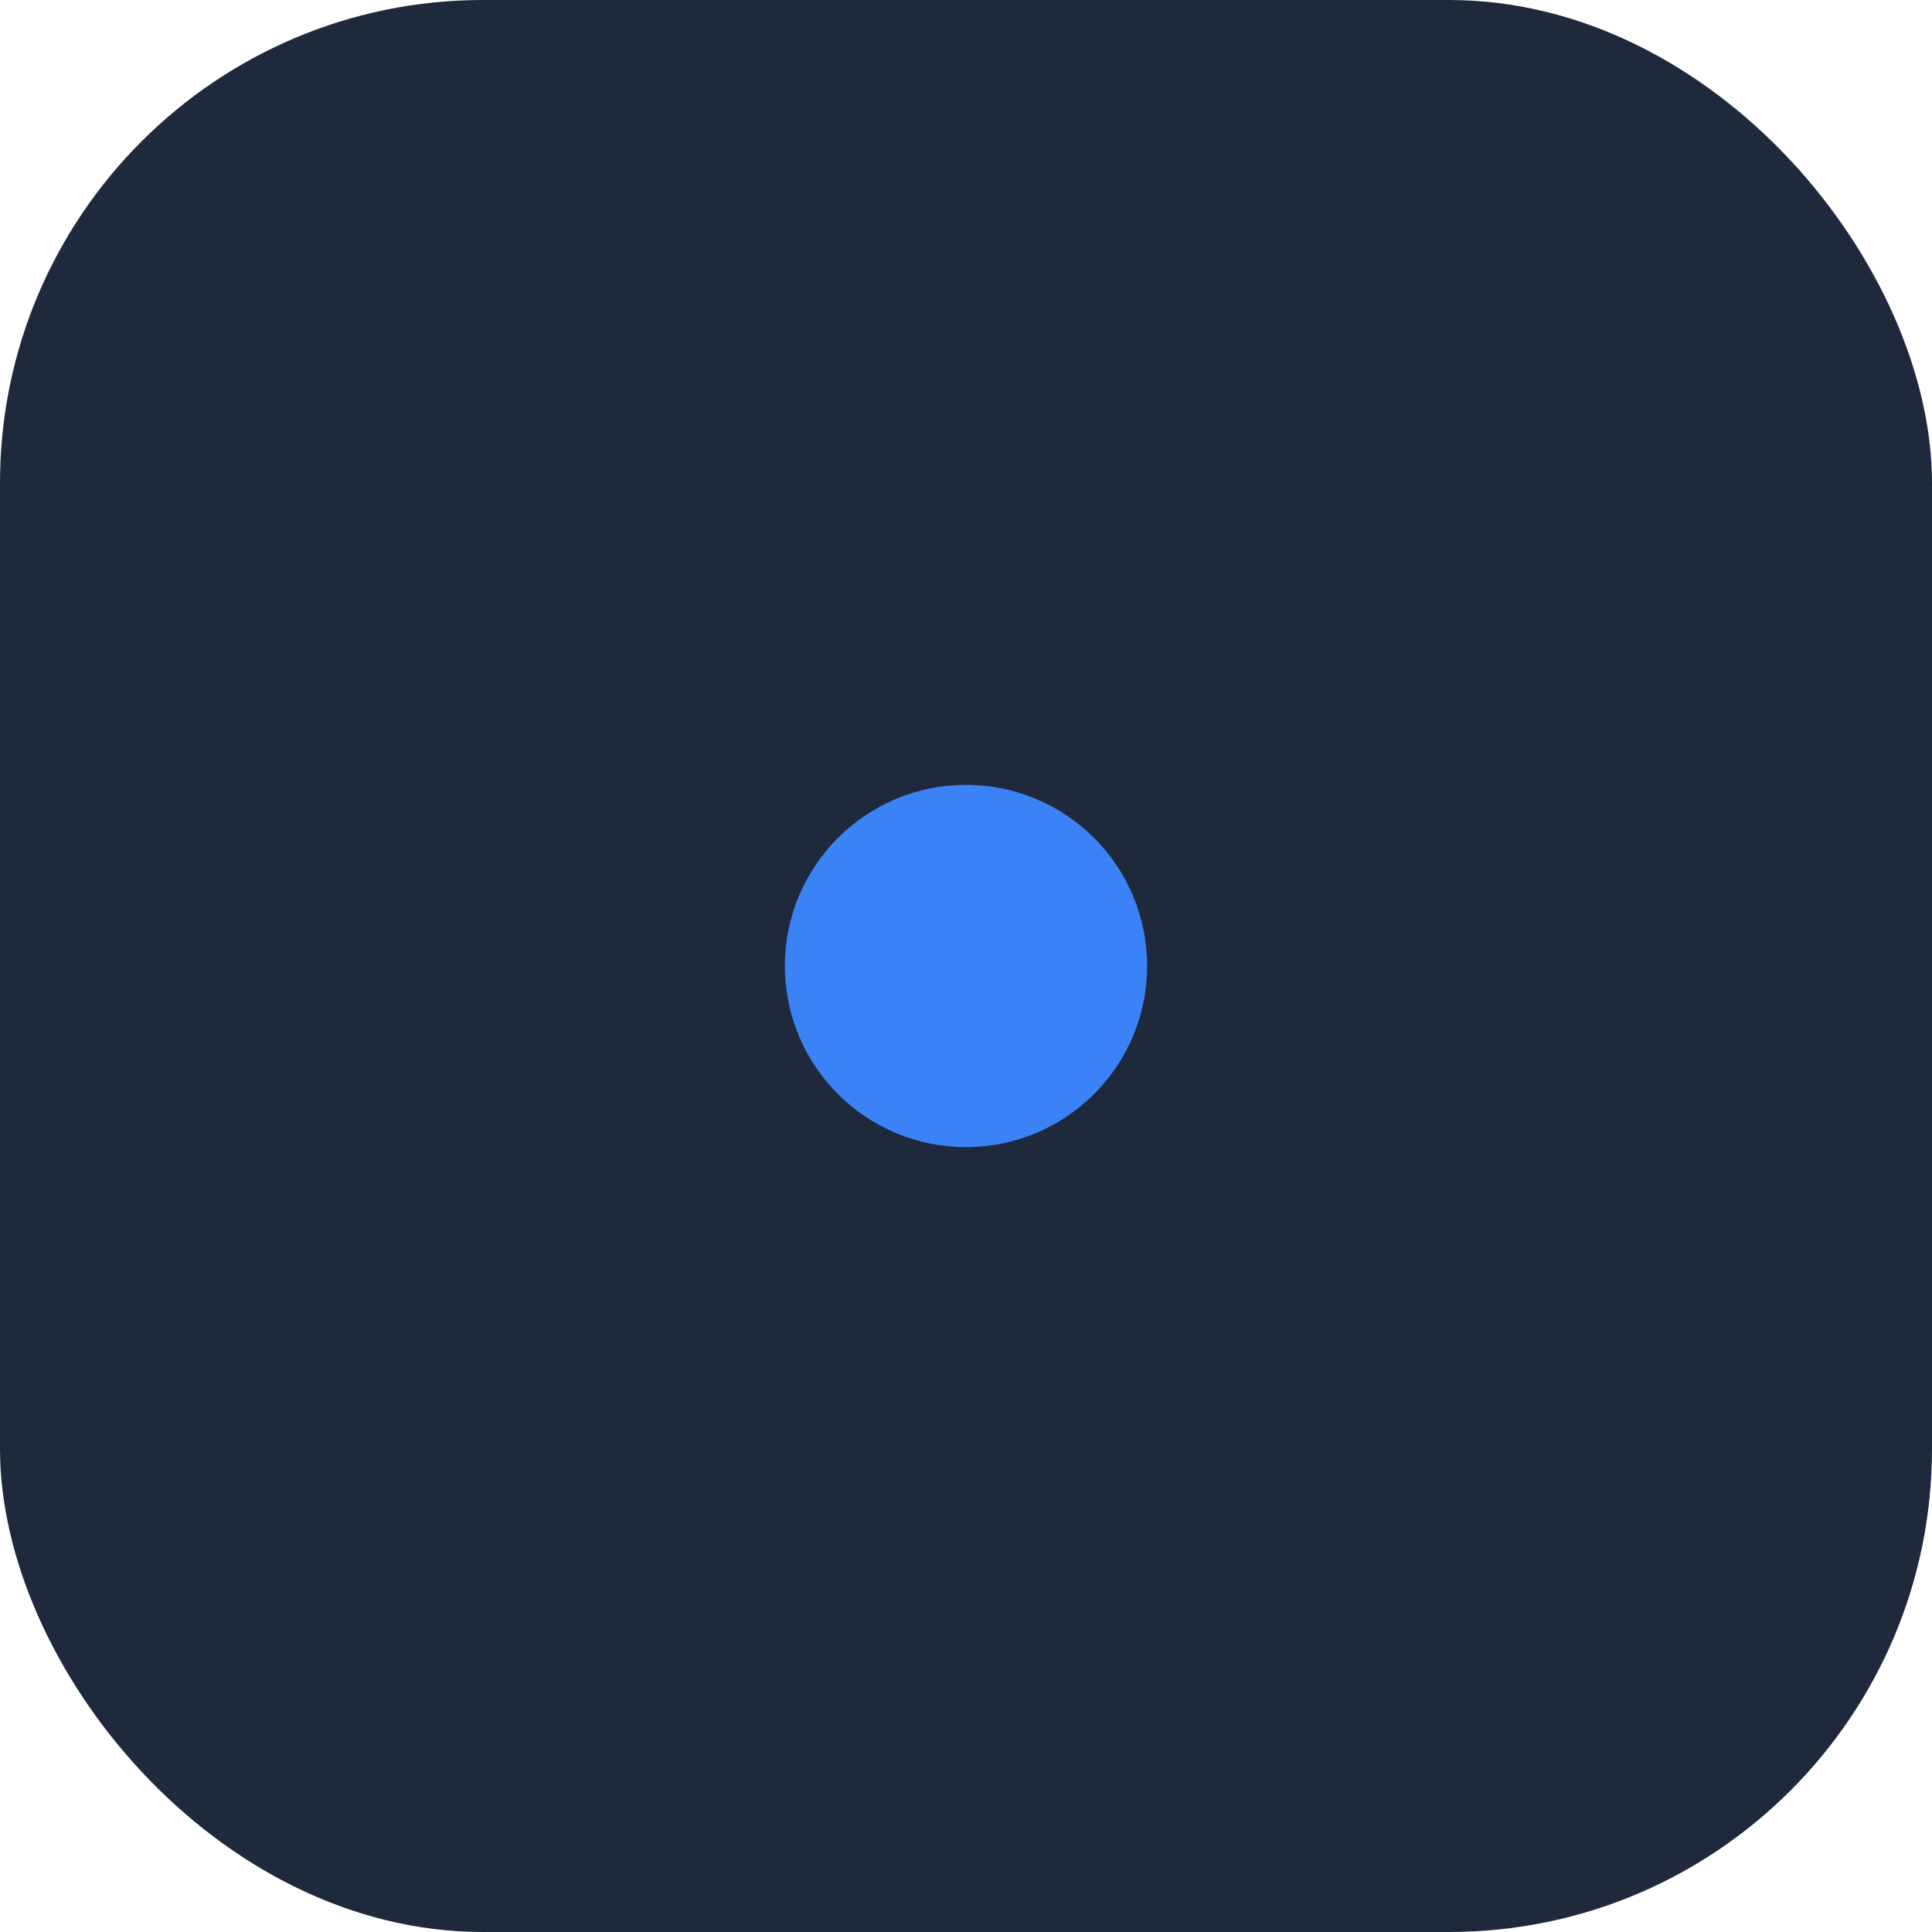<svg xmlns="http://www.w3.org/2000/svg" width="32" height="32" viewBox="0 0 32 32">
  <style>
    .circle {
      fill: #3B82F6;
      transform-origin: center;
      animation: pulse 2s infinite;
    }
    .line {
      stroke: #3B82F6;
      stroke-width: 2;
      stroke-linecap: round;
      stroke-dasharray: 100;
      stroke-dashoffset: 100;
      animation: dash 3s infinite;
    }
    @keyframes pulse {
      0% { transform: scale(1); opacity: 1; }
      50% { transform: scale(1.2); opacity: 0.8; }
      100% { transform: scale(1); opacity: 1; }
    }
    @keyframes dash {
      0% { stroke-dashoffset: 100; }
      50% { stroke-dashoffset: 0; }
      100% { stroke-dashoffset: -100; }
    }
  </style>
  <rect width="32" height="32" rx="8" fill="#1E293B"/>
  <circle class="circle" cx="16" cy="16" r="3"/>
  <path class="line" d="M8 24L16 8L24 16" fill="none"/>
  <path class="line" d="M8 16L16 24L24 8" fill="none" style="animation-delay: 0.5s"/>
</svg>